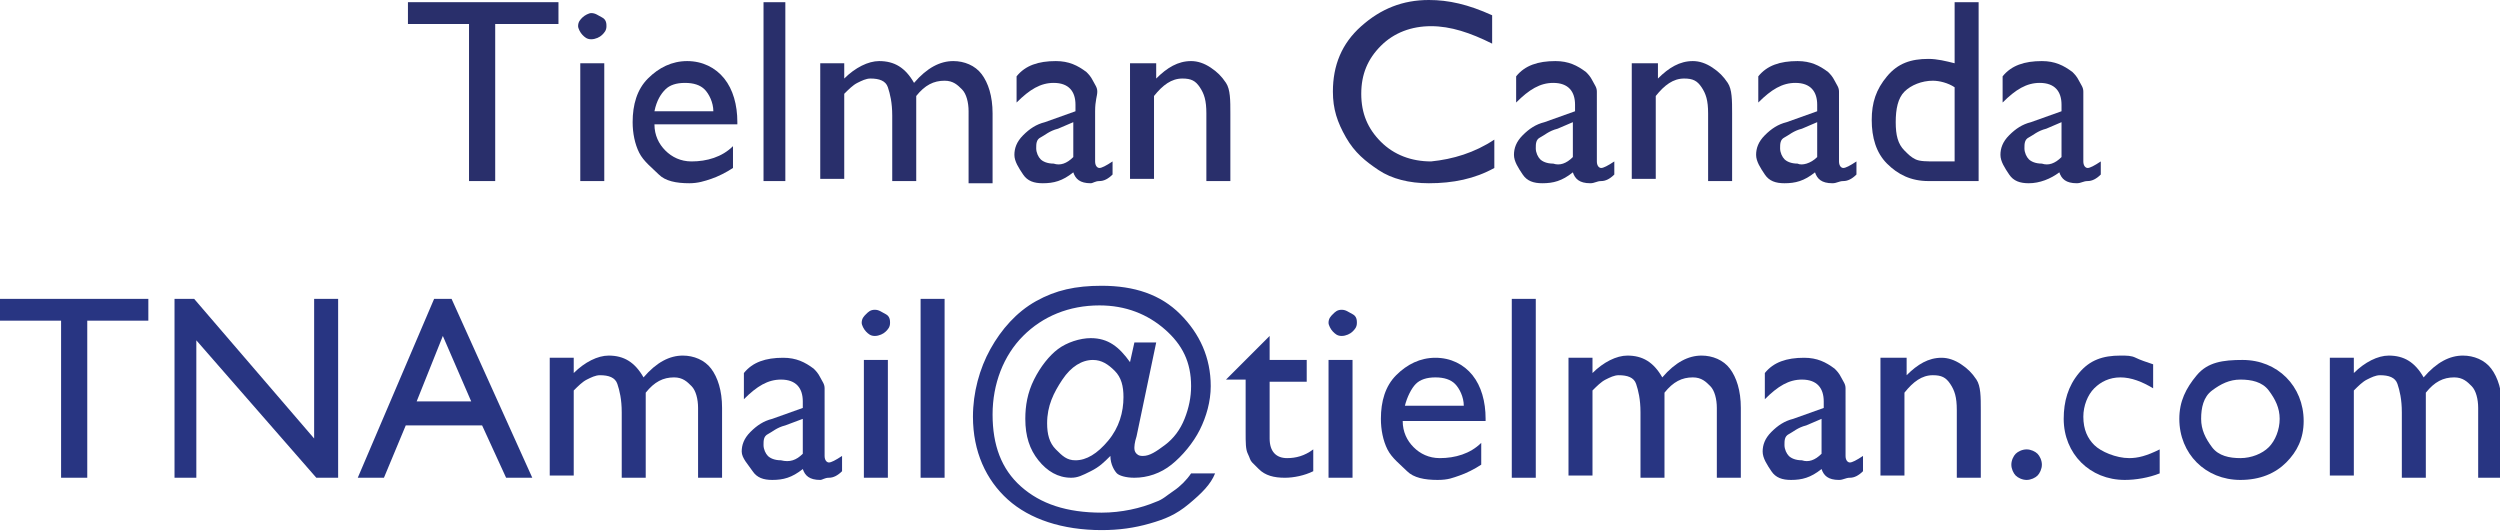 <!-- Generator: Adobe Illustrator 20.1.0, SVG Export Plug-In  -->
<svg version="1.1"
	 xmlns="http://www.w3.org/2000/svg" xmlns:xlink="http://www.w3.org/1999/xlink" xmlns:a="http://ns.adobe.com/AdobeSVGViewerExtensions/3.0/"
	 x="0px" y="0px" width="114.6px" height="24.4px" viewBox="0 0 114.6 24.4" style="enable-background:new 0 0 114.6 24.4;"
	 xml:space="preserve">
<style type="text/css">
	.st0{fill:#292F6B;}
	.st1{fill:#283582;}
</style>
<defs>
</defs>
<g>
	<path class="st0" d="M18.8,0.1h6.8v1h-2.9v7.2h-1.2V1.1h-2.8V0.1z"/>
	<path class="st0" d="M27.1,0.6c0.2,0,0.3,0.1,0.5,0.2s0.2,0.3,0.2,0.4c0,0.2-0.1,0.3-0.2,0.4s-0.3,0.2-0.5,0.2
		c-0.2,0-0.3-0.1-0.4-0.2s-0.2-0.3-0.2-0.4c0-0.2,0.1-0.3,0.2-0.4S27,0.6,27.1,0.6z M26.6,2.9h1.1v5.4h-1.1V2.9z"/>
	<path class="st0" d="M33.8,5.7H30c0,0.5,0.2,0.9,0.5,1.2s0.7,0.5,1.2,0.5c0.7,0,1.4-0.2,1.9-0.7v1c-0.3,0.2-0.7,0.4-1,0.5
		S32,8.4,31.6,8.4c-0.6,0-1.1-0.1-1.4-0.4s-0.7-0.6-0.9-1s-0.3-0.9-0.3-1.4c0-0.8,0.2-1.5,0.7-2s1.1-0.8,1.8-0.8
		c0.7,0,1.3,0.3,1.7,0.8s0.6,1.2,0.6,2V5.7z M30,5.1h2.7c0-0.4-0.2-0.8-0.4-1s-0.5-0.3-0.9-0.3s-0.7,0.1-0.9,0.3S30.1,4.6,30,5.1z"
		/>
	<path class="st0" d="M35,0.1H36v8.2H35V0.1z"/>
	<path class="st0" d="M42,4.4v3.9h-1.1v-3c0-0.6-0.1-1-0.2-1.3s-0.4-0.4-0.8-0.4c-0.2,0-0.4,0.1-0.6,0.2s-0.4,0.3-0.6,0.5v3.9h-1.1
		V2.9h1.1v0.7c0.5-0.5,1.1-0.8,1.6-0.8c0.7,0,1.2,0.3,1.6,1c0.6-0.7,1.2-1,1.8-1c0.5,0,1,0.2,1.3,0.6s0.5,1,0.5,1.8v3.2h-1.1V5.1
		c0-0.4-0.1-0.8-0.3-1s-0.4-0.4-0.8-0.4C42.8,3.7,42.4,3.9,42,4.4z"/>
	<path class="st0" d="M50.2,5.1v2.3c0,0.2,0.1,0.3,0.2,0.3c0.1,0,0.3-0.1,0.6-0.3V8c-0.2,0.2-0.4,0.3-0.6,0.3S50.1,8.4,50,8.4
		c-0.5,0-0.7-0.2-0.8-0.5c-0.5,0.4-0.9,0.5-1.4,0.5c-0.4,0-0.7-0.1-0.9-0.4s-0.4-0.6-0.4-0.9c0-0.3,0.1-0.6,0.4-0.9s0.6-0.5,1-0.6
		l1.4-0.5V4.8c0-0.6-0.3-1-1-1c-0.6,0-1.1,0.3-1.7,0.9V3.5c0.4-0.5,1-0.7,1.8-0.7c0.6,0,1,0.2,1.4,0.5c0.1,0.1,0.2,0.2,0.3,0.4
		s0.2,0.3,0.2,0.5S50.2,4.6,50.2,5.1z M49.2,7.2V5.6l-0.7,0.3c-0.4,0.1-0.6,0.3-0.8,0.4s-0.2,0.3-0.2,0.5c0,0.2,0.1,0.4,0.2,0.5
		s0.3,0.2,0.6,0.2C48.6,7.6,48.9,7.5,49.2,7.2z"/>
	<path class="st0" d="M53,2.9v0.7c0.5-0.5,1-0.8,1.6-0.8c0.3,0,0.6,0.1,0.9,0.3s0.5,0.4,0.7,0.7s0.2,0.8,0.2,1.4v3.1h-1.1V5.2
		c0-0.6-0.1-0.9-0.3-1.2s-0.4-0.4-0.8-0.4c-0.5,0-0.9,0.3-1.3,0.8v3.8h-1.1V2.9H53z"/>
	<path class="st0" d="M68.5,6.4v1.3c-0.9,0.5-1.9,0.7-3,0.7c-0.9,0-1.7-0.2-2.3-0.6S62.1,7,61.7,6.3S61.1,5,61.1,4.2
		c0-1.2,0.4-2.2,1.3-3S64.3,0,65.5,0c0.9,0,1.8,0.2,2.9,0.7v1.3c-1-0.5-1.9-0.8-2.8-0.8c-0.9,0-1.7,0.3-2.3,0.9s-0.9,1.3-0.9,2.2
		c0,0.9,0.3,1.6,0.9,2.2s1.4,0.9,2.3,0.9C66.6,7.3,67.6,7,68.5,6.4z"/>
	<path class="st0" d="M73.2,5.1v2.3c0,0.2,0.1,0.3,0.2,0.3c0.1,0,0.3-0.1,0.6-0.3V8c-0.2,0.2-0.4,0.3-0.6,0.3s-0.3,0.1-0.5,0.1
		c-0.5,0-0.7-0.2-0.8-0.5c-0.5,0.4-0.9,0.5-1.4,0.5c-0.4,0-0.7-0.1-0.9-0.4s-0.4-0.6-0.4-0.9c0-0.3,0.1-0.6,0.4-0.9s0.6-0.5,1-0.6
		l1.4-0.5V4.8c0-0.6-0.3-1-1-1c-0.6,0-1.1,0.3-1.7,0.9V3.5c0.4-0.5,1-0.7,1.8-0.7c0.6,0,1,0.2,1.4,0.5c0.1,0.1,0.2,0.2,0.3,0.4
		s0.2,0.3,0.2,0.5S73.2,4.6,73.2,5.1z M72.1,7.2V5.6l-0.7,0.3c-0.4,0.1-0.6,0.3-0.8,0.4s-0.2,0.3-0.2,0.5c0,0.2,0.1,0.4,0.2,0.5
		s0.3,0.2,0.6,0.2C71.5,7.6,71.8,7.5,72.1,7.2z"/>
	<path class="st0" d="M76,2.9v0.7c0.5-0.5,1-0.8,1.6-0.8c0.3,0,0.6,0.1,0.9,0.3s0.5,0.4,0.7,0.7s0.2,0.8,0.2,1.4v3.1h-1.1V5.2
		c0-0.6-0.1-0.9-0.3-1.2s-0.4-0.4-0.8-0.4c-0.5,0-0.9,0.3-1.3,0.8v3.8h-1.1V2.9H76z"/>
	<path class="st0" d="M84.3,5.1v2.3c0,0.2,0.1,0.3,0.2,0.3c0.1,0,0.3-0.1,0.6-0.3V8c-0.2,0.2-0.4,0.3-0.6,0.3S84.2,8.4,84,8.4
		c-0.5,0-0.7-0.2-0.8-0.5c-0.5,0.4-0.9,0.5-1.4,0.5c-0.4,0-0.7-0.1-0.9-0.4s-0.4-0.6-0.4-0.9c0-0.3,0.1-0.6,0.4-0.9s0.6-0.5,1-0.6
		l1.4-0.5V4.8c0-0.6-0.3-1-1-1c-0.6,0-1.1,0.3-1.7,0.9V3.5c0.4-0.5,1-0.7,1.8-0.7c0.6,0,1,0.2,1.4,0.5c0.1,0.1,0.2,0.2,0.3,0.4
		s0.2,0.3,0.2,0.5S84.3,4.6,84.3,5.1z M83.3,7.2V5.6l-0.7,0.3c-0.4,0.1-0.6,0.3-0.8,0.4s-0.2,0.3-0.2,0.5c0,0.2,0.1,0.4,0.2,0.5
		s0.3,0.2,0.6,0.2C82.6,7.6,83,7.5,83.3,7.2z"/>
	<path class="st0" d="M89.6,0.1h1.1v8.2h-2.3c-0.8,0-1.4-0.3-1.9-0.8s-0.7-1.2-0.7-2c0-0.8,0.2-1.4,0.7-2s1.1-0.8,1.9-0.8
		c0.4,0,0.8,0.1,1.2,0.2V0.1z M89.6,7.4V4c-0.3-0.2-0.7-0.3-1-0.3c-0.5,0-1,0.2-1.3,0.5S86.9,5,86.9,5.6c0,0.6,0.1,1,0.4,1.3
		c0.2,0.2,0.3,0.3,0.5,0.4s0.5,0.1,1,0.1H89.6z"/>
	<path class="st0" d="M95.5,5.1v2.3c0,0.2,0.1,0.3,0.2,0.3c0.1,0,0.3-0.1,0.6-0.3V8c-0.2,0.2-0.4,0.3-0.6,0.3s-0.3,0.1-0.5,0.1
		c-0.5,0-0.7-0.2-0.8-0.5C94,8.2,93.5,8.4,93,8.4c-0.4,0-0.7-0.1-0.9-0.4s-0.4-0.6-0.4-0.9c0-0.3,0.1-0.6,0.4-0.9s0.6-0.5,1-0.6
		l1.4-0.5V4.8c0-0.6-0.3-1-1-1c-0.6,0-1.1,0.3-1.7,0.9V3.5c0.4-0.5,1-0.7,1.8-0.7c0.6,0,1,0.2,1.4,0.5c0.1,0.1,0.2,0.2,0.3,0.4
		s0.2,0.3,0.2,0.5S95.5,4.6,95.5,5.1z M94.5,7.2V5.6l-0.7,0.3C93.4,6,93.2,6.2,93,6.3s-0.2,0.3-0.2,0.5c0,0.2,0.1,0.4,0.2,0.5
		s0.3,0.2,0.6,0.2C93.9,7.6,94.2,7.5,94.5,7.2z"/>
</g>
<g>
	<path class="st1" d="M0,13.7h6.8v1H4v7.2H2.8v-7.2H0V13.7z"/>
	<path class="st1" d="M14.4,13.7h1.1v8.2h-1l-5.5-6.3v6.3H8v-8.2h0.9l5.5,6.4V13.7z"/>
	<path class="st1" d="M19.9,13.7h0.8l3.7,8.2h-1.2l-1.1-2.4h-3.5l-1,2.4h-1.2L19.9,13.7z M21.6,18.4l-1.3-3l-1.2,3H21.6z"/>
	<path class="st1" d="M29.6,18v3.9h-1.1v-3c0-0.6-0.1-1-0.2-1.3s-0.4-0.4-0.8-0.4c-0.2,0-0.4,0.1-0.6,0.2s-0.4,0.3-0.6,0.5v3.9h-1.1
		v-5.4h1.1v0.7c0.5-0.5,1.1-0.8,1.6-0.8c0.7,0,1.2,0.3,1.6,1c0.6-0.7,1.2-1,1.8-1c0.5,0,1,0.2,1.3,0.6s0.5,1,0.5,1.8v3.2h-1.1v-3.2
		c0-0.4-0.1-0.8-0.3-1s-0.4-0.4-0.8-0.4C30.4,17.3,30,17.5,29.6,18z"/>
	<path class="st1" d="M37.8,18.6v2.3c0,0.2,0.1,0.3,0.2,0.3c0.1,0,0.3-0.1,0.6-0.3v0.7c-0.2,0.2-0.4,0.3-0.6,0.3S37.7,22,37.6,22
		c-0.5,0-0.7-0.2-0.8-0.5c-0.5,0.4-0.9,0.5-1.4,0.5c-0.4,0-0.7-0.1-0.9-0.4S34,21,34,20.7c0-0.3,0.1-0.6,0.4-0.9s0.6-0.5,1-0.6
		l1.4-0.5v-0.3c0-0.6-0.3-1-1-1c-0.6,0-1.1,0.3-1.7,0.9v-1.2c0.4-0.5,1-0.7,1.8-0.7c0.6,0,1,0.2,1.4,0.5c0.1,0.1,0.2,0.2,0.3,0.4
		s0.2,0.3,0.2,0.5S37.8,18.2,37.8,18.6z M36.8,20.8v-1.6L36,19.5c-0.4,0.1-0.6,0.3-0.8,0.4s-0.2,0.3-0.2,0.5c0,0.2,0.1,0.4,0.2,0.5
		s0.3,0.2,0.6,0.2C36.2,21.2,36.5,21.1,36.8,20.8z"/>
	<path class="st1" d="M40.1,14.2c0.2,0,0.3,0.1,0.5,0.2s0.2,0.3,0.2,0.4c0,0.2-0.1,0.3-0.2,0.4s-0.3,0.2-0.5,0.2
		c-0.2,0-0.3-0.1-0.4-0.2s-0.2-0.3-0.2-0.4c0-0.2,0.1-0.3,0.2-0.4S39.9,14.2,40.1,14.2z M39.6,16.5h1.1v5.4h-1.1V16.5z"/>
	<path class="st1" d="M42.2,13.7h1.1v8.2h-1.1V13.7z"/>
	<path class="st1" d="M50,15.5c0.8,0,1.3,0.4,1.8,1.1l0.2-0.9H53l-0.9,4.3C52,20.3,52,20.5,52,20.5c0,0.1,0,0.2,0.1,0.3
		s0.2,0.1,0.3,0.1c0.3,0,0.6-0.2,1-0.5s0.7-0.7,0.9-1.2s0.3-1,0.3-1.5c0-1.1-0.4-1.9-1.2-2.6s-1.8-1.1-3-1.1c-1.4,0-2.6,0.5-3.5,1.4
		s-1.4,2.2-1.4,3.6c0,1.4,0.4,2.5,1.3,3.3s2.1,1.2,3.7,1.2c0.9,0,1.8-0.2,2.5-0.5c0.3-0.1,0.5-0.3,0.8-0.5s0.6-0.5,0.8-0.8h1.1
		c-0.2,0.5-0.6,0.9-1.2,1.4s-1.1,0.7-1.8,0.9s-1.4,0.3-2.2,0.3c-1.8,0-3.3-0.5-4.3-1.4s-1.6-2.2-1.6-3.8c0-1.1,0.3-2.2,0.8-3.1
		s1.2-1.7,2.1-2.2s1.8-0.7,3-0.7c1.5,0,2.7,0.4,3.6,1.3s1.4,2,1.4,3.3c0,0.7-0.2,1.4-0.5,2s-0.8,1.2-1.3,1.6s-1.1,0.6-1.7,0.6
		c-0.4,0-0.7-0.1-0.8-0.2s-0.3-0.4-0.3-0.8c-0.3,0.3-0.5,0.5-0.9,0.7s-0.6,0.3-0.9,0.3c-0.6,0-1.1-0.3-1.5-0.8s-0.6-1.1-0.6-1.9
		c0-0.6,0.1-1.2,0.4-1.8s0.7-1.1,1.1-1.4S49.5,15.5,50,15.5z M48,19.4c0,0.5,0.1,0.9,0.4,1.2s0.5,0.5,0.9,0.5c0.5,0,1-0.3,1.5-0.9
		s0.7-1.3,0.7-2c0-0.5-0.1-0.9-0.4-1.2s-0.6-0.5-1-0.5c-0.5,0-1,0.3-1.4,0.9S48,18.6,48,19.4z"/>
	<path class="st1" d="M56.2,17.4l2-2v1.1h1.7v1h-1.7v2.6c0,0.6,0.3,0.9,0.8,0.9c0.4,0,0.8-0.1,1.2-0.4v1c-0.4,0.2-0.9,0.3-1.3,0.3
		c-0.5,0-0.9-0.1-1.2-0.4c-0.1-0.1-0.2-0.2-0.3-0.3s-0.1-0.2-0.2-0.4s-0.1-0.5-0.1-1v-2.4h-0.9V17.4z"/>
	<path class="st1" d="M61.5,14.2c0.2,0,0.3,0.1,0.5,0.2s0.2,0.3,0.2,0.4c0,0.2-0.1,0.3-0.2,0.4s-0.3,0.2-0.5,0.2
		c-0.2,0-0.3-0.1-0.4-0.2s-0.2-0.3-0.2-0.4c0-0.2,0.1-0.3,0.2-0.4S61.3,14.2,61.5,14.2z M60.9,16.5H62v5.4h-1.1V16.5z"/>
	<path class="st1" d="M68.1,19.3h-3.8c0,0.5,0.2,0.9,0.5,1.2s0.7,0.5,1.2,0.5c0.7,0,1.4-0.2,1.9-0.7v1c-0.3,0.2-0.7,0.4-1,0.5
		S66.4,22,65.9,22c-0.6,0-1.1-0.1-1.4-0.4s-0.7-0.6-0.9-1s-0.3-0.9-0.3-1.4c0-0.8,0.2-1.5,0.7-2s1.1-0.8,1.8-0.8
		c0.7,0,1.3,0.3,1.7,0.8s0.6,1.2,0.6,2V19.3z M64.4,18.6h2.7c0-0.4-0.2-0.8-0.4-1s-0.5-0.3-0.9-0.3s-0.7,0.1-0.9,0.3
		S64.5,18.2,64.4,18.6z"/>
	<path class="st1" d="M69.3,13.7h1.1v8.2h-1.1V13.7z"/>
	<path class="st1" d="M76.3,18v3.9h-1.1v-3c0-0.6-0.1-1-0.2-1.3s-0.4-0.4-0.8-0.4c-0.2,0-0.4,0.1-0.6,0.2s-0.4,0.3-0.6,0.5v3.9h-1.1
		v-5.4h1.1v0.7c0.5-0.5,1.1-0.8,1.6-0.8c0.7,0,1.2,0.3,1.6,1c0.6-0.7,1.2-1,1.8-1c0.5,0,1,0.2,1.3,0.6s0.5,1,0.5,1.8v3.2h-1.1v-3.2
		c0-0.4-0.1-0.8-0.3-1s-0.4-0.4-0.8-0.4C77.1,17.3,76.7,17.5,76.3,18z"/>
	<path class="st1" d="M84.6,18.6v2.3c0,0.2,0.1,0.3,0.2,0.3c0.1,0,0.3-0.1,0.6-0.3v0.7c-0.2,0.2-0.4,0.3-0.6,0.3S84.5,22,84.3,22
		c-0.5,0-0.7-0.2-0.8-0.5c-0.5,0.4-0.9,0.5-1.4,0.5c-0.4,0-0.7-0.1-0.9-0.4s-0.4-0.6-0.4-0.9c0-0.3,0.1-0.6,0.4-0.9s0.6-0.5,1-0.6
		l1.4-0.5v-0.3c0-0.6-0.3-1-1-1c-0.6,0-1.1,0.3-1.7,0.9v-1.2c0.4-0.5,1-0.7,1.8-0.7c0.6,0,1,0.2,1.4,0.5c0.1,0.1,0.2,0.2,0.3,0.4
		s0.2,0.3,0.2,0.5S84.6,18.2,84.6,18.6z M83.5,20.8v-1.6l-0.7,0.3c-0.4,0.1-0.6,0.3-0.8,0.4s-0.2,0.3-0.2,0.5c0,0.2,0.1,0.4,0.2,0.5
		s0.3,0.2,0.6,0.2C82.9,21.2,83.2,21.1,83.5,20.8z"/>
	<path class="st1" d="M87.4,16.5v0.7c0.5-0.5,1-0.8,1.6-0.8c0.3,0,0.6,0.1,0.9,0.3s0.5,0.4,0.7,0.7s0.2,0.8,0.2,1.4v3.1h-1.1v-3.1
		c0-0.6-0.1-0.9-0.3-1.2s-0.4-0.4-0.8-0.4c-0.5,0-0.9,0.3-1.3,0.8v3.8h-1.1v-5.4H87.4z"/>
	<path class="st1" d="M92.9,20.6c0.2,0,0.4,0.1,0.5,0.2s0.2,0.3,0.2,0.5c0,0.2-0.1,0.4-0.2,0.5S93.1,22,92.9,22
		c-0.2,0-0.4-0.1-0.5-0.2s-0.2-0.3-0.2-0.5c0-0.2,0.1-0.4,0.2-0.5S92.7,20.6,92.9,20.6z"/>
	<path class="st1" d="M99,20.6v1.1c-0.5,0.2-1.1,0.3-1.6,0.3c-0.8,0-1.5-0.3-2-0.8s-0.8-1.2-0.8-2c0-0.8,0.2-1.5,0.7-2.1
		s1.1-0.8,1.9-0.8c0.3,0,0.5,0,0.7,0.1s0.5,0.2,0.8,0.3v1.1c-0.5-0.3-1-0.5-1.5-0.5c-0.5,0-0.9,0.2-1.2,0.5s-0.5,0.8-0.5,1.3
		c0,0.6,0.2,1,0.5,1.3S97,21,97.6,21C98,21,98.4,20.9,99,20.6z"/>
	<path class="st1" d="M102.8,16.5c0.8,0,1.5,0.3,2,0.8s0.8,1.2,0.8,2c0,0.8-0.3,1.4-0.8,1.9s-1.2,0.8-2.1,0.8c-0.8,0-1.5-0.3-2-0.8
		s-0.8-1.2-0.8-2c0-0.8,0.3-1.4,0.8-2S101.9,16.5,102.8,16.5z M102.7,17.4c-0.5,0-0.9,0.2-1.3,0.5s-0.5,0.8-0.5,1.3
		c0,0.5,0.2,0.9,0.5,1.3s0.8,0.5,1.3,0.5c0.5,0,1-0.2,1.3-0.5s0.5-0.8,0.5-1.3c0-0.5-0.2-0.9-0.5-1.3S103.2,17.4,102.7,17.4z"/>
	<path class="st1" d="M111.2,18v3.9h-1.1v-3c0-0.6-0.1-1-0.2-1.3s-0.4-0.4-0.8-0.4c-0.2,0-0.4,0.1-0.6,0.2s-0.4,0.3-0.6,0.5v3.9
		h-1.1v-5.4h1.1v0.7c0.5-0.5,1.1-0.8,1.6-0.8c0.7,0,1.2,0.3,1.6,1c0.6-0.7,1.2-1,1.8-1c0.5,0,1,0.2,1.3,0.6s0.5,1,0.5,1.8v3.2h-1.1
		v-3.2c0-0.4-0.1-0.8-0.3-1s-0.4-0.4-0.8-0.4C112,17.3,111.6,17.5,111.2,18z"/>
</g>
</svg>
